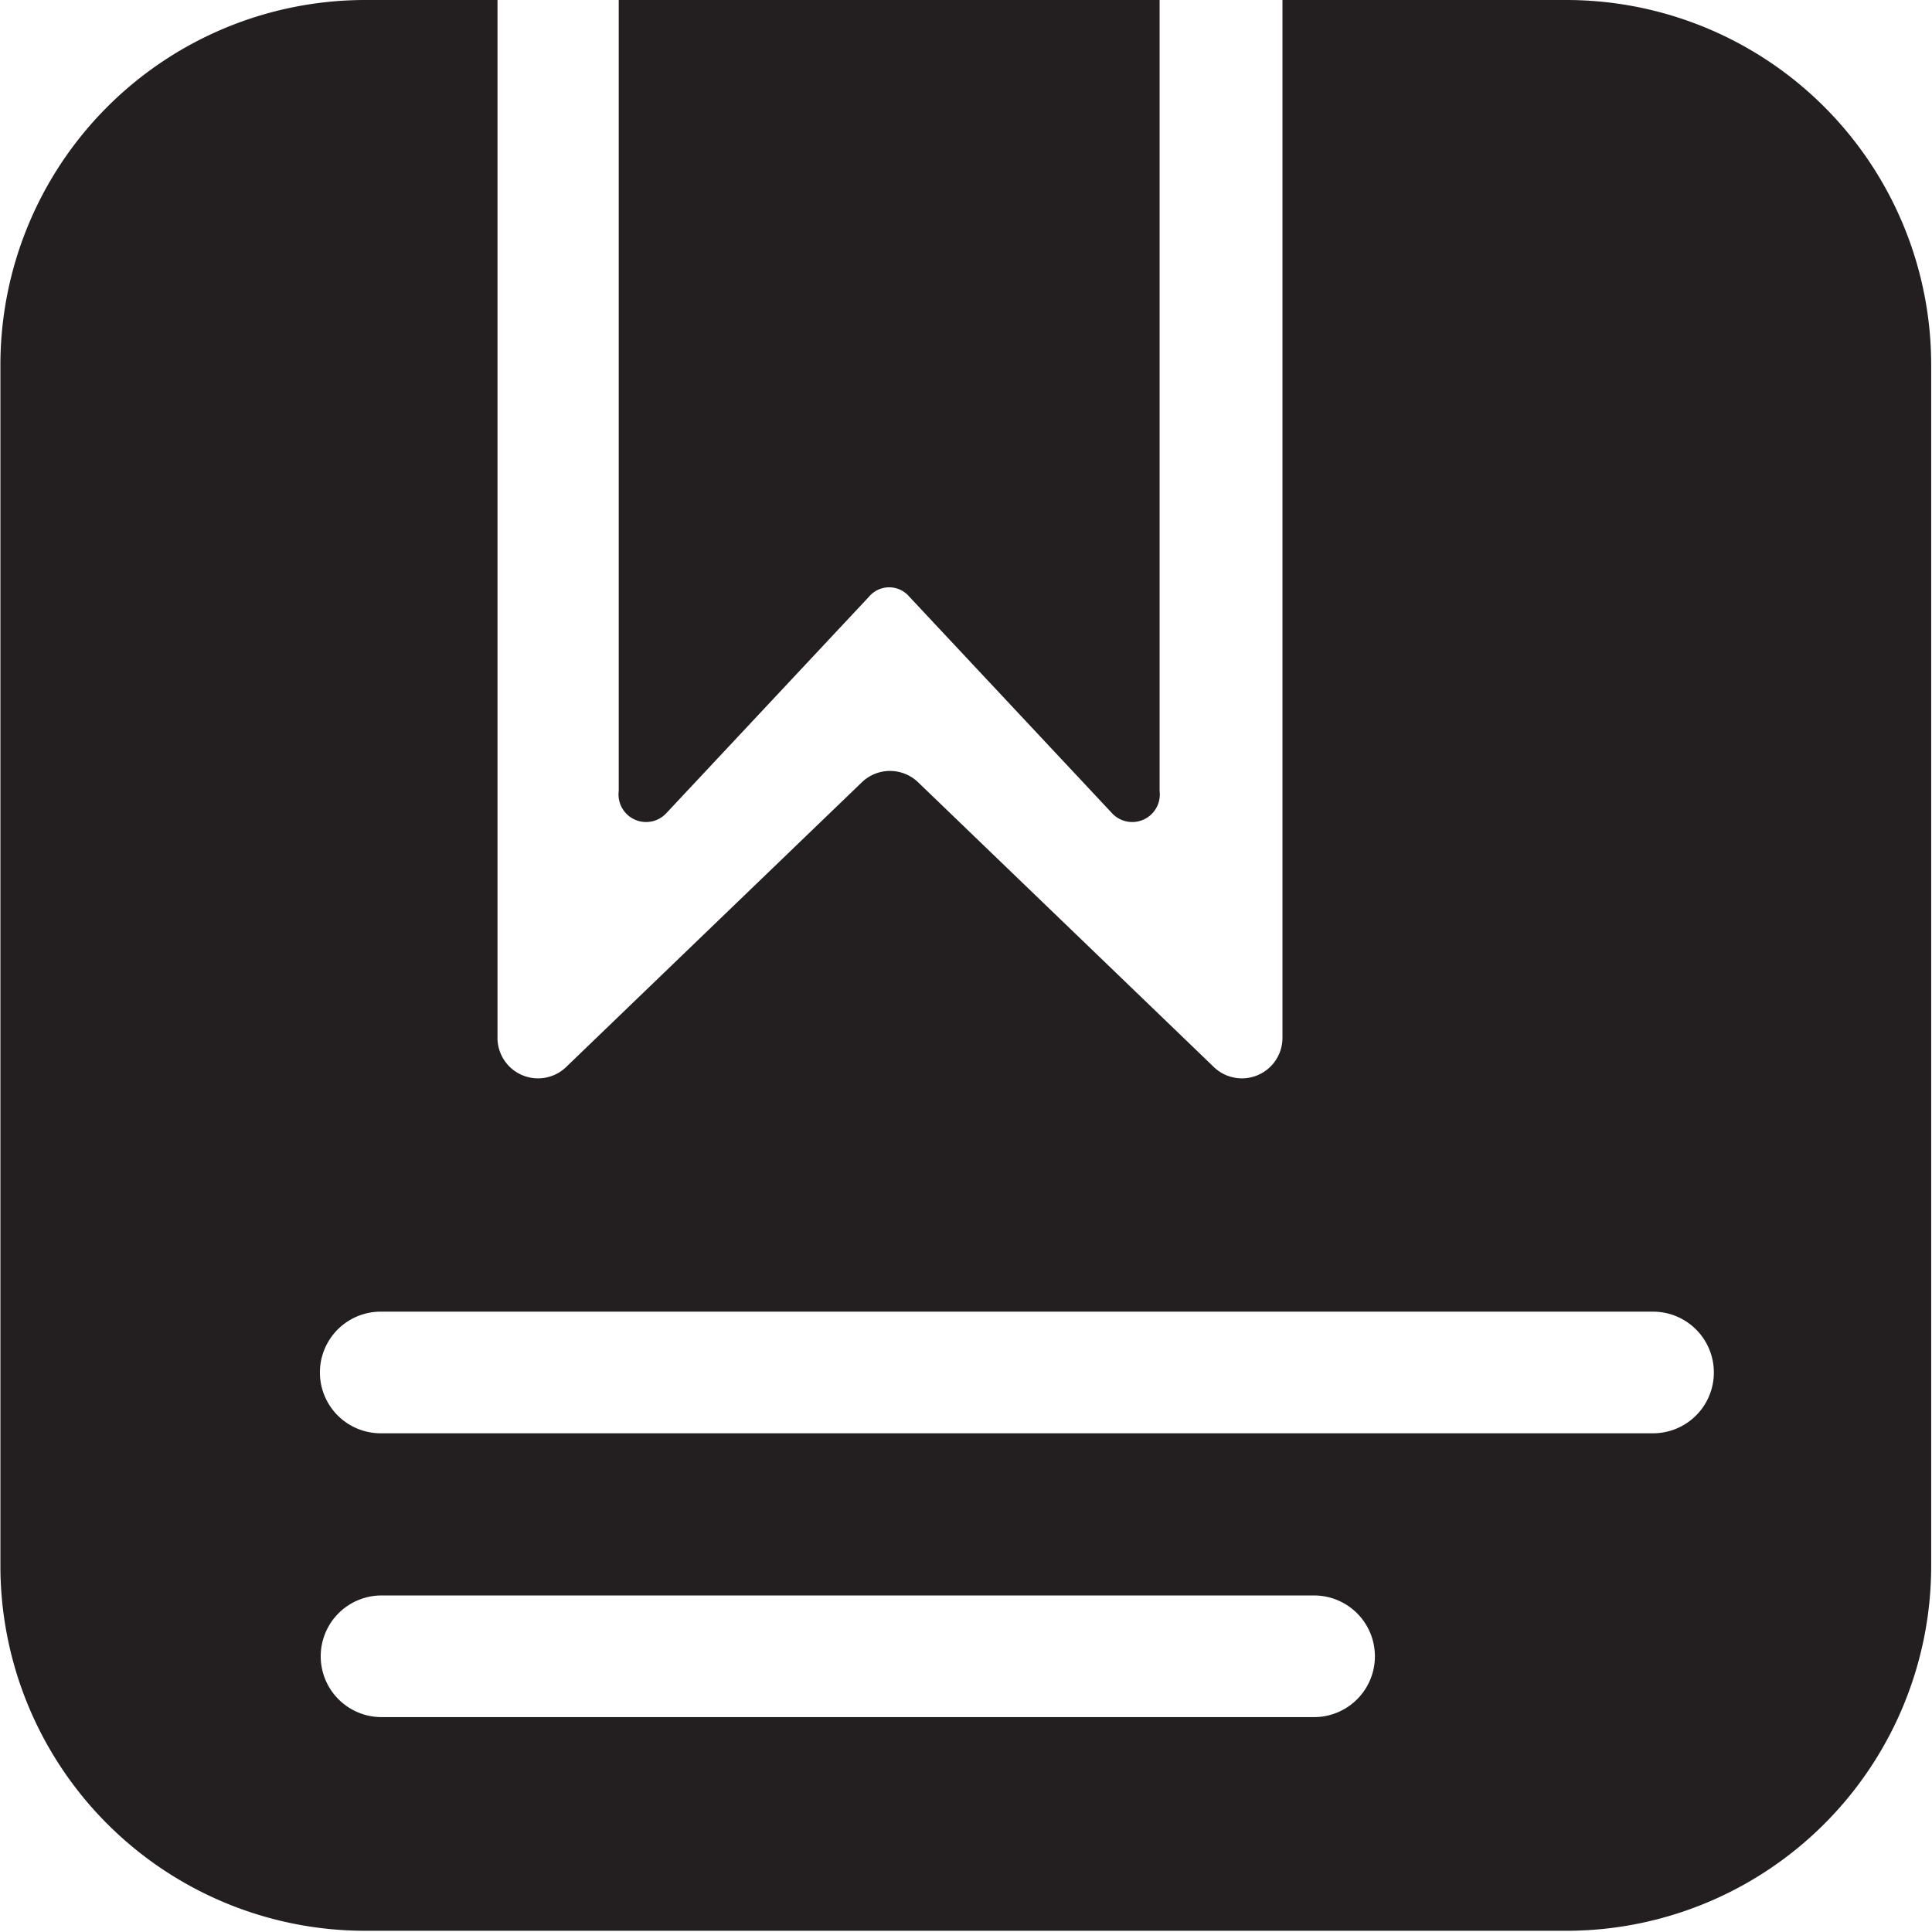 <svg xmlns="http://www.w3.org/2000/svg" data-name="Layer 276" viewBox="0 0 47.65 47.65"><path fill="#231f20" d="M182.09,153.49V173a.68.68,0,0,1-1.17.55l-5-5.34a.65.65,0,0,0-1,0l-5,5.34a.68.68,0,0,1-1.17-.55V153.49Z" transform="translate(-153.49 -153.49)"/><path fill="#231f20" d="M192.12,153.49h-7v25.57a1,1,0,0,1-1.71.73l-7.27-7a1,1,0,0,0-1.4,0l-7.27,7a1,1,0,0,1-1.71-.73V153.49H162.5a9,9,0,0,0-9,9v29.62a9,9,0,0,0,9,9h29.62a9,9,0,0,0,9-9V162.5A9,9,0,0,0,192.12,153.49Zm-6.22,42.35h-23a1.5,1.5,0,0,1,0-3h23a1.5,1.5,0,0,1,0,3Zm8.36-7H162.88a1.5,1.5,0,0,1,0-3h31.38a1.5,1.5,0,0,1,0,3Z" transform="translate(-153.49 -153.49)"/></svg>